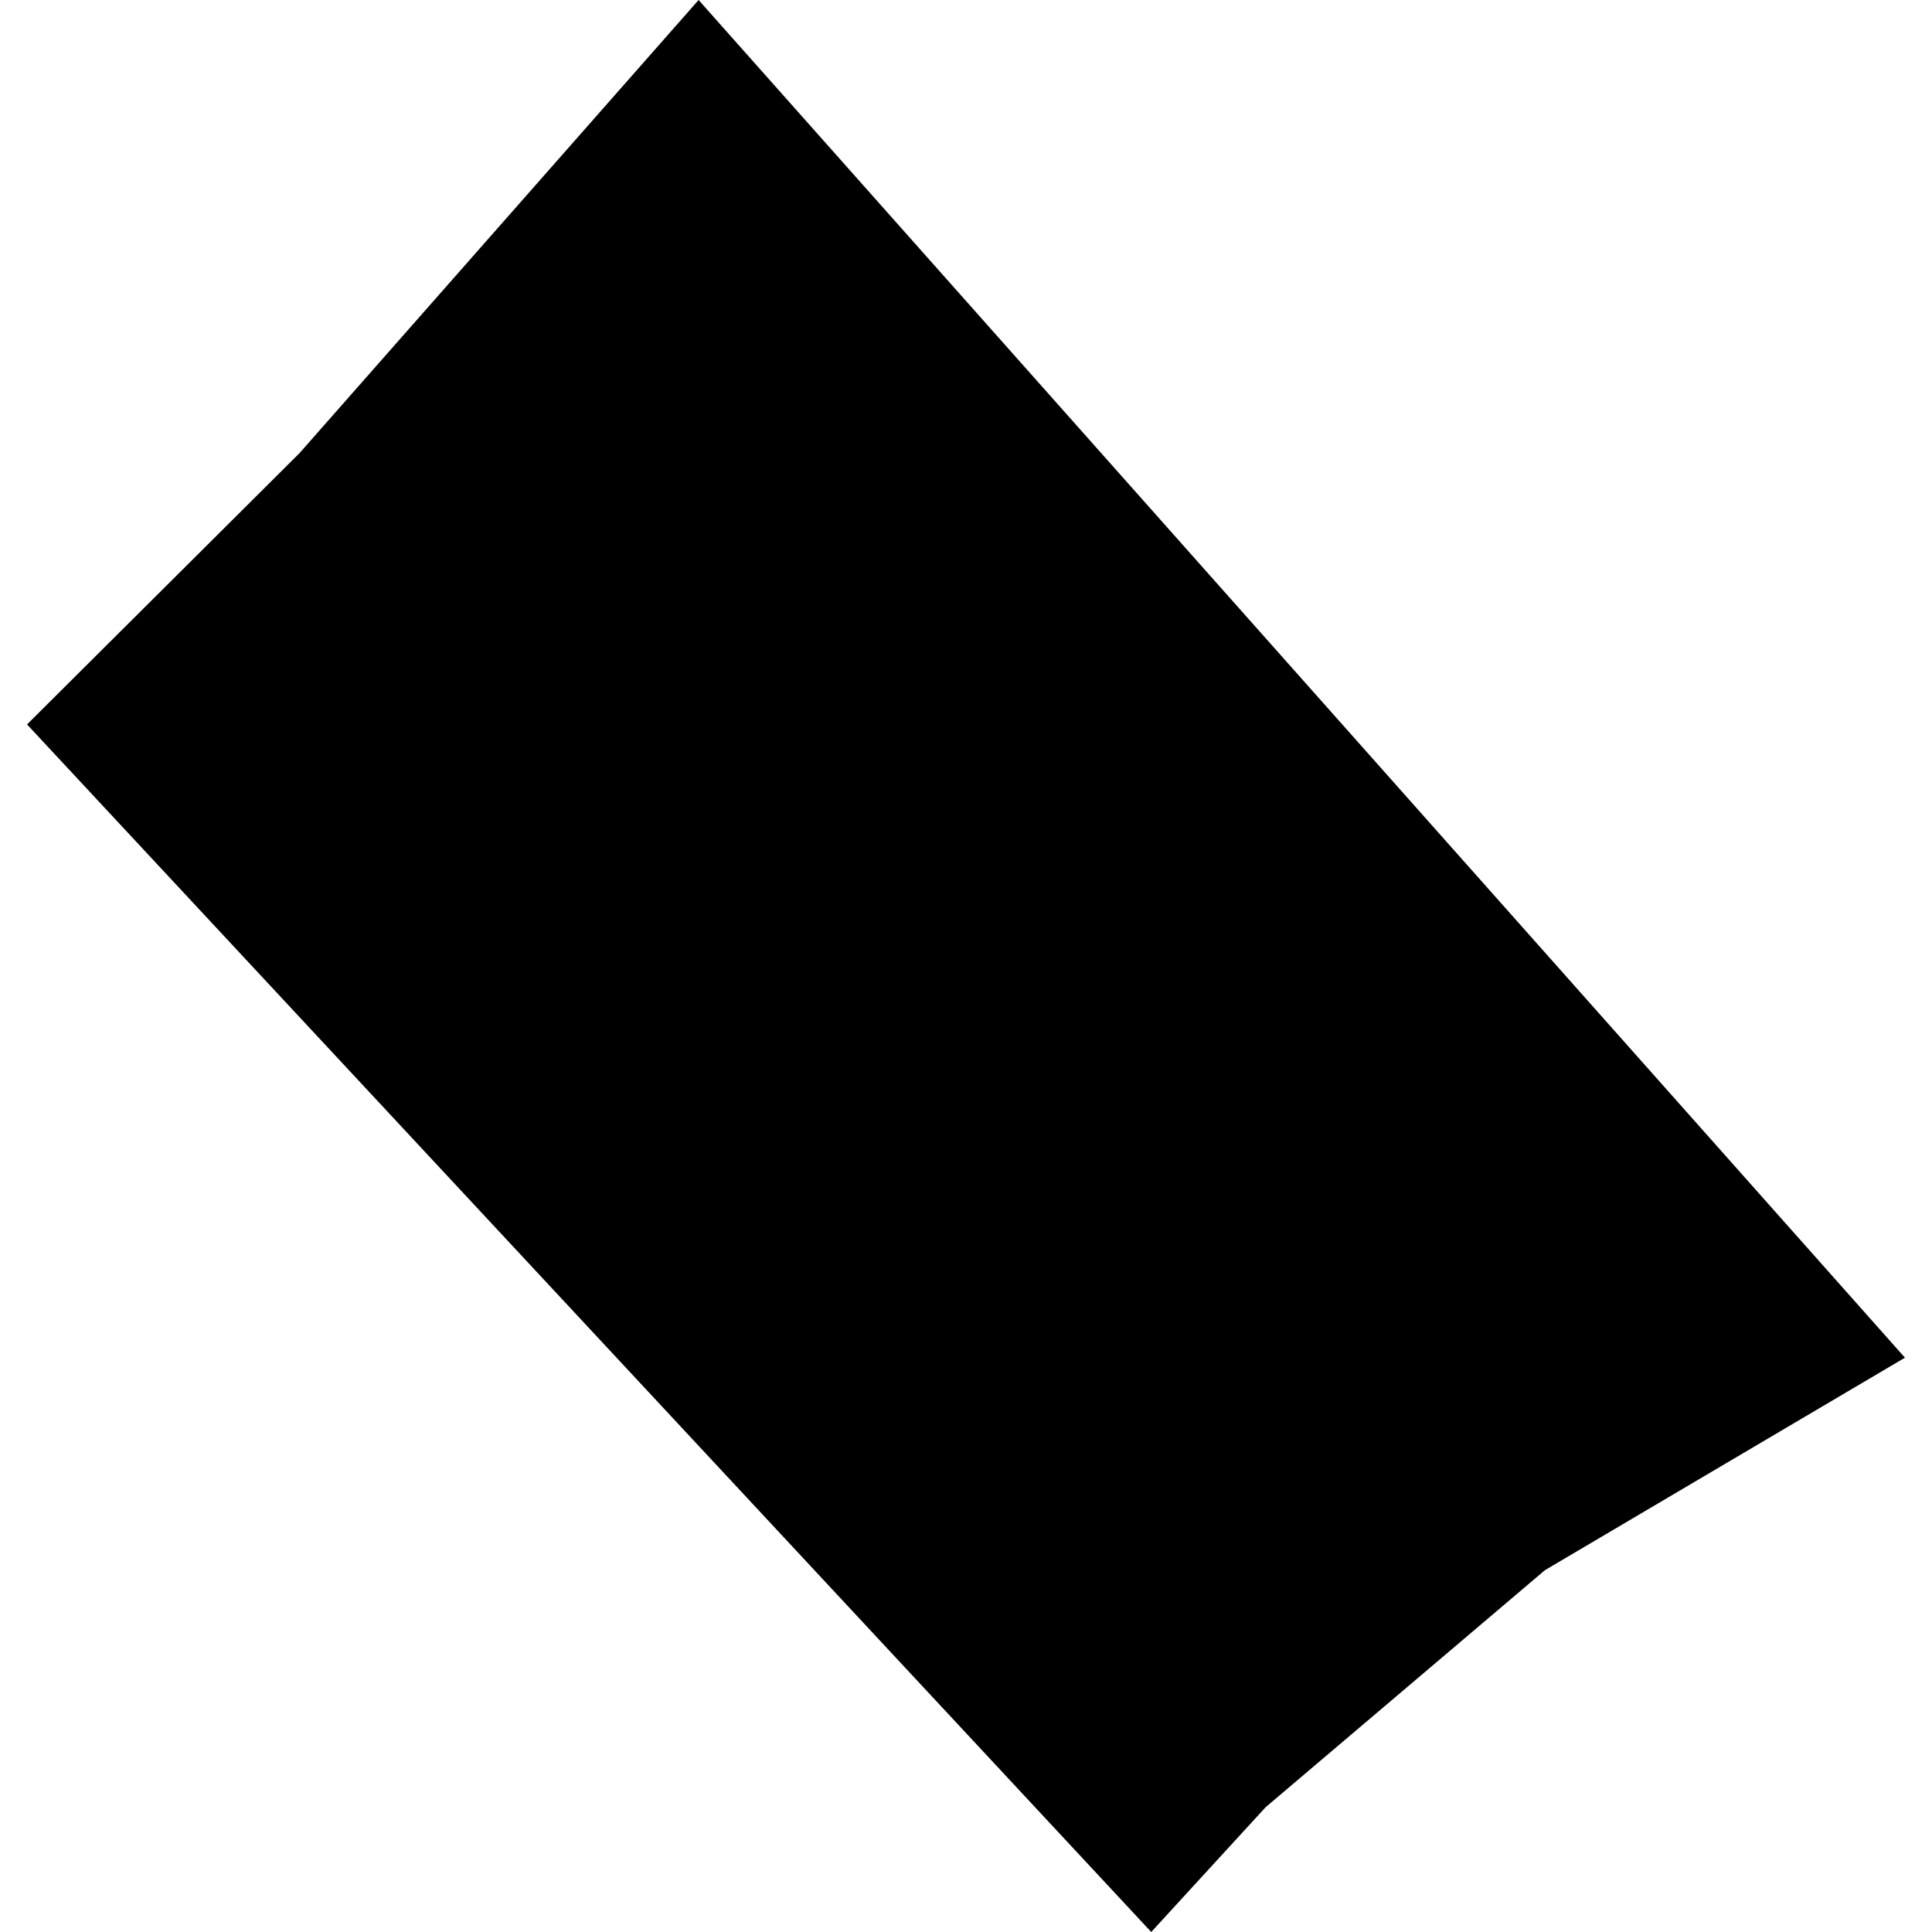 <?xml version="1.0" encoding="utf-8" standalone="no"?>
<!DOCTYPE svg PUBLIC "-//W3C//DTD SVG 1.1//EN"
  "http://www.w3.org/Graphics/SVG/1.1/DTD/svg11.dtd">
<!-- Created with matplotlib (https://matplotlib.org/) -->
<svg height="288pt" version="1.1" viewBox="0 0 288 288" width="288pt" xmlns="http://www.w3.org/2000/svg" xmlns:xlink="http://www.w3.org/1999/xlink">
 <defs>
  <style type="text/css">
*{stroke-linecap:butt;stroke-linejoin:round;}
  </style>
 </defs>
 <g id="figure_1">
  <g id="patch_1">
   <path d="M 0 288 
L 288 288 
L 288 0 
L 0 0 
z
" style="fill:none;opacity:0;"/>
  </g>
  <g id="axes_1">
   <g id="PatchCollection_1">
    <path clip-path="url(#p2983a71c4d)" d="M 4.032 107.99 
L 44.661 67.533 
L 104.139 -0 
L 283.968 202.388 
L 230.295 234.067 
L 215.35 246.754 
L 188.67 269.391 
L 171.612 288 
L 86.743 196.837 
L 4.032 107.99 
"/>
   </g>
  </g>
 </g>
 <defs>
  <clipPath id="p2983a71c4d">
   <rect height="288" width="279.936" x="4.032" y="0"/>
  </clipPath>
 </defs>
</svg>
